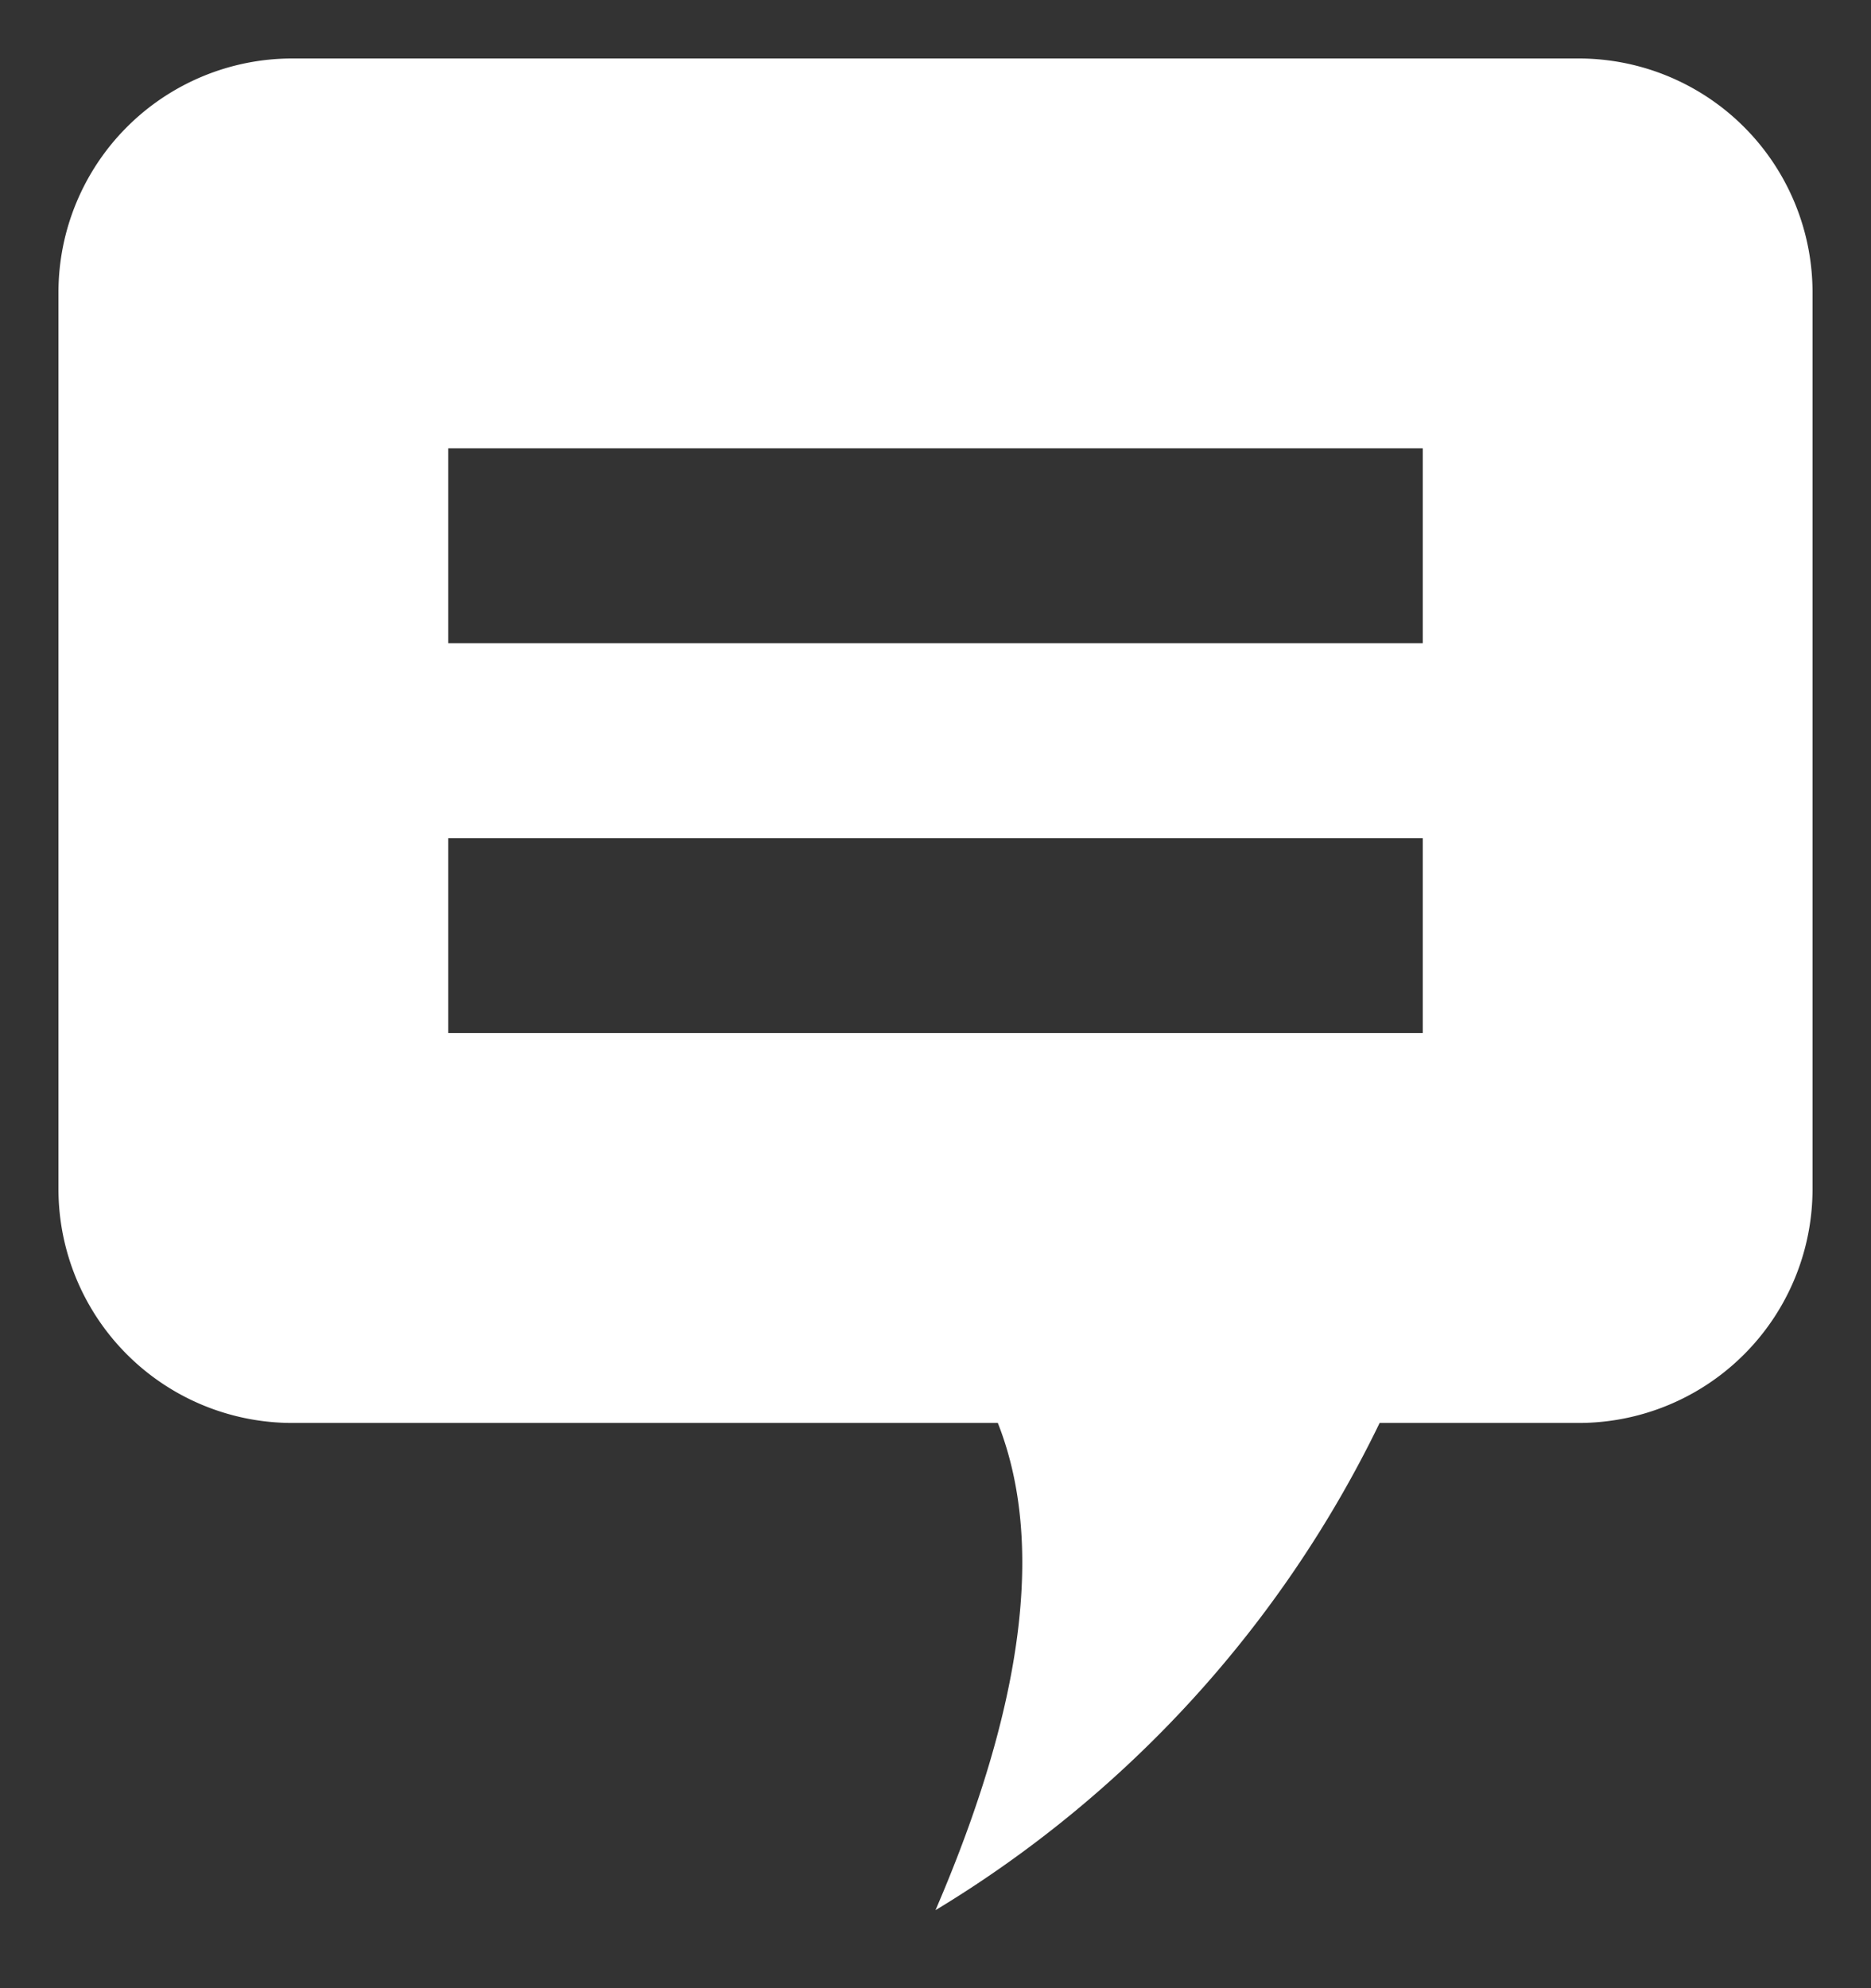 <svg width="16" height="17" viewBox="0 0 16 17" xmlns="http://www.w3.org/2000/svg" xmlns:xlink="http://www.w3.org/1999/xlink"><rect x="0" y="0" width="16" height="17" fill="#333333" stroke="none"/><title>icon_chat</title><defs><path d="M11.798 12.167A9.912 9.912 0 0 1 8 16.333c.757-1.758.935-3.147.533-4.166H2.5a2 2 0 0 1-2-2V2.5a2 2 0 0 1 2-2h11a2 2 0 0 1 2 2v7.667a2 2 0 0 1-2 2h-1.702zM3.833 3.833V5.5h8.334V3.833H3.833zm0 3.334v1.666h8.334V7.167H3.833z" id="a"/></defs><use fill="#FFF" xlink:href="#a" fill-rule="evenodd"/></svg>